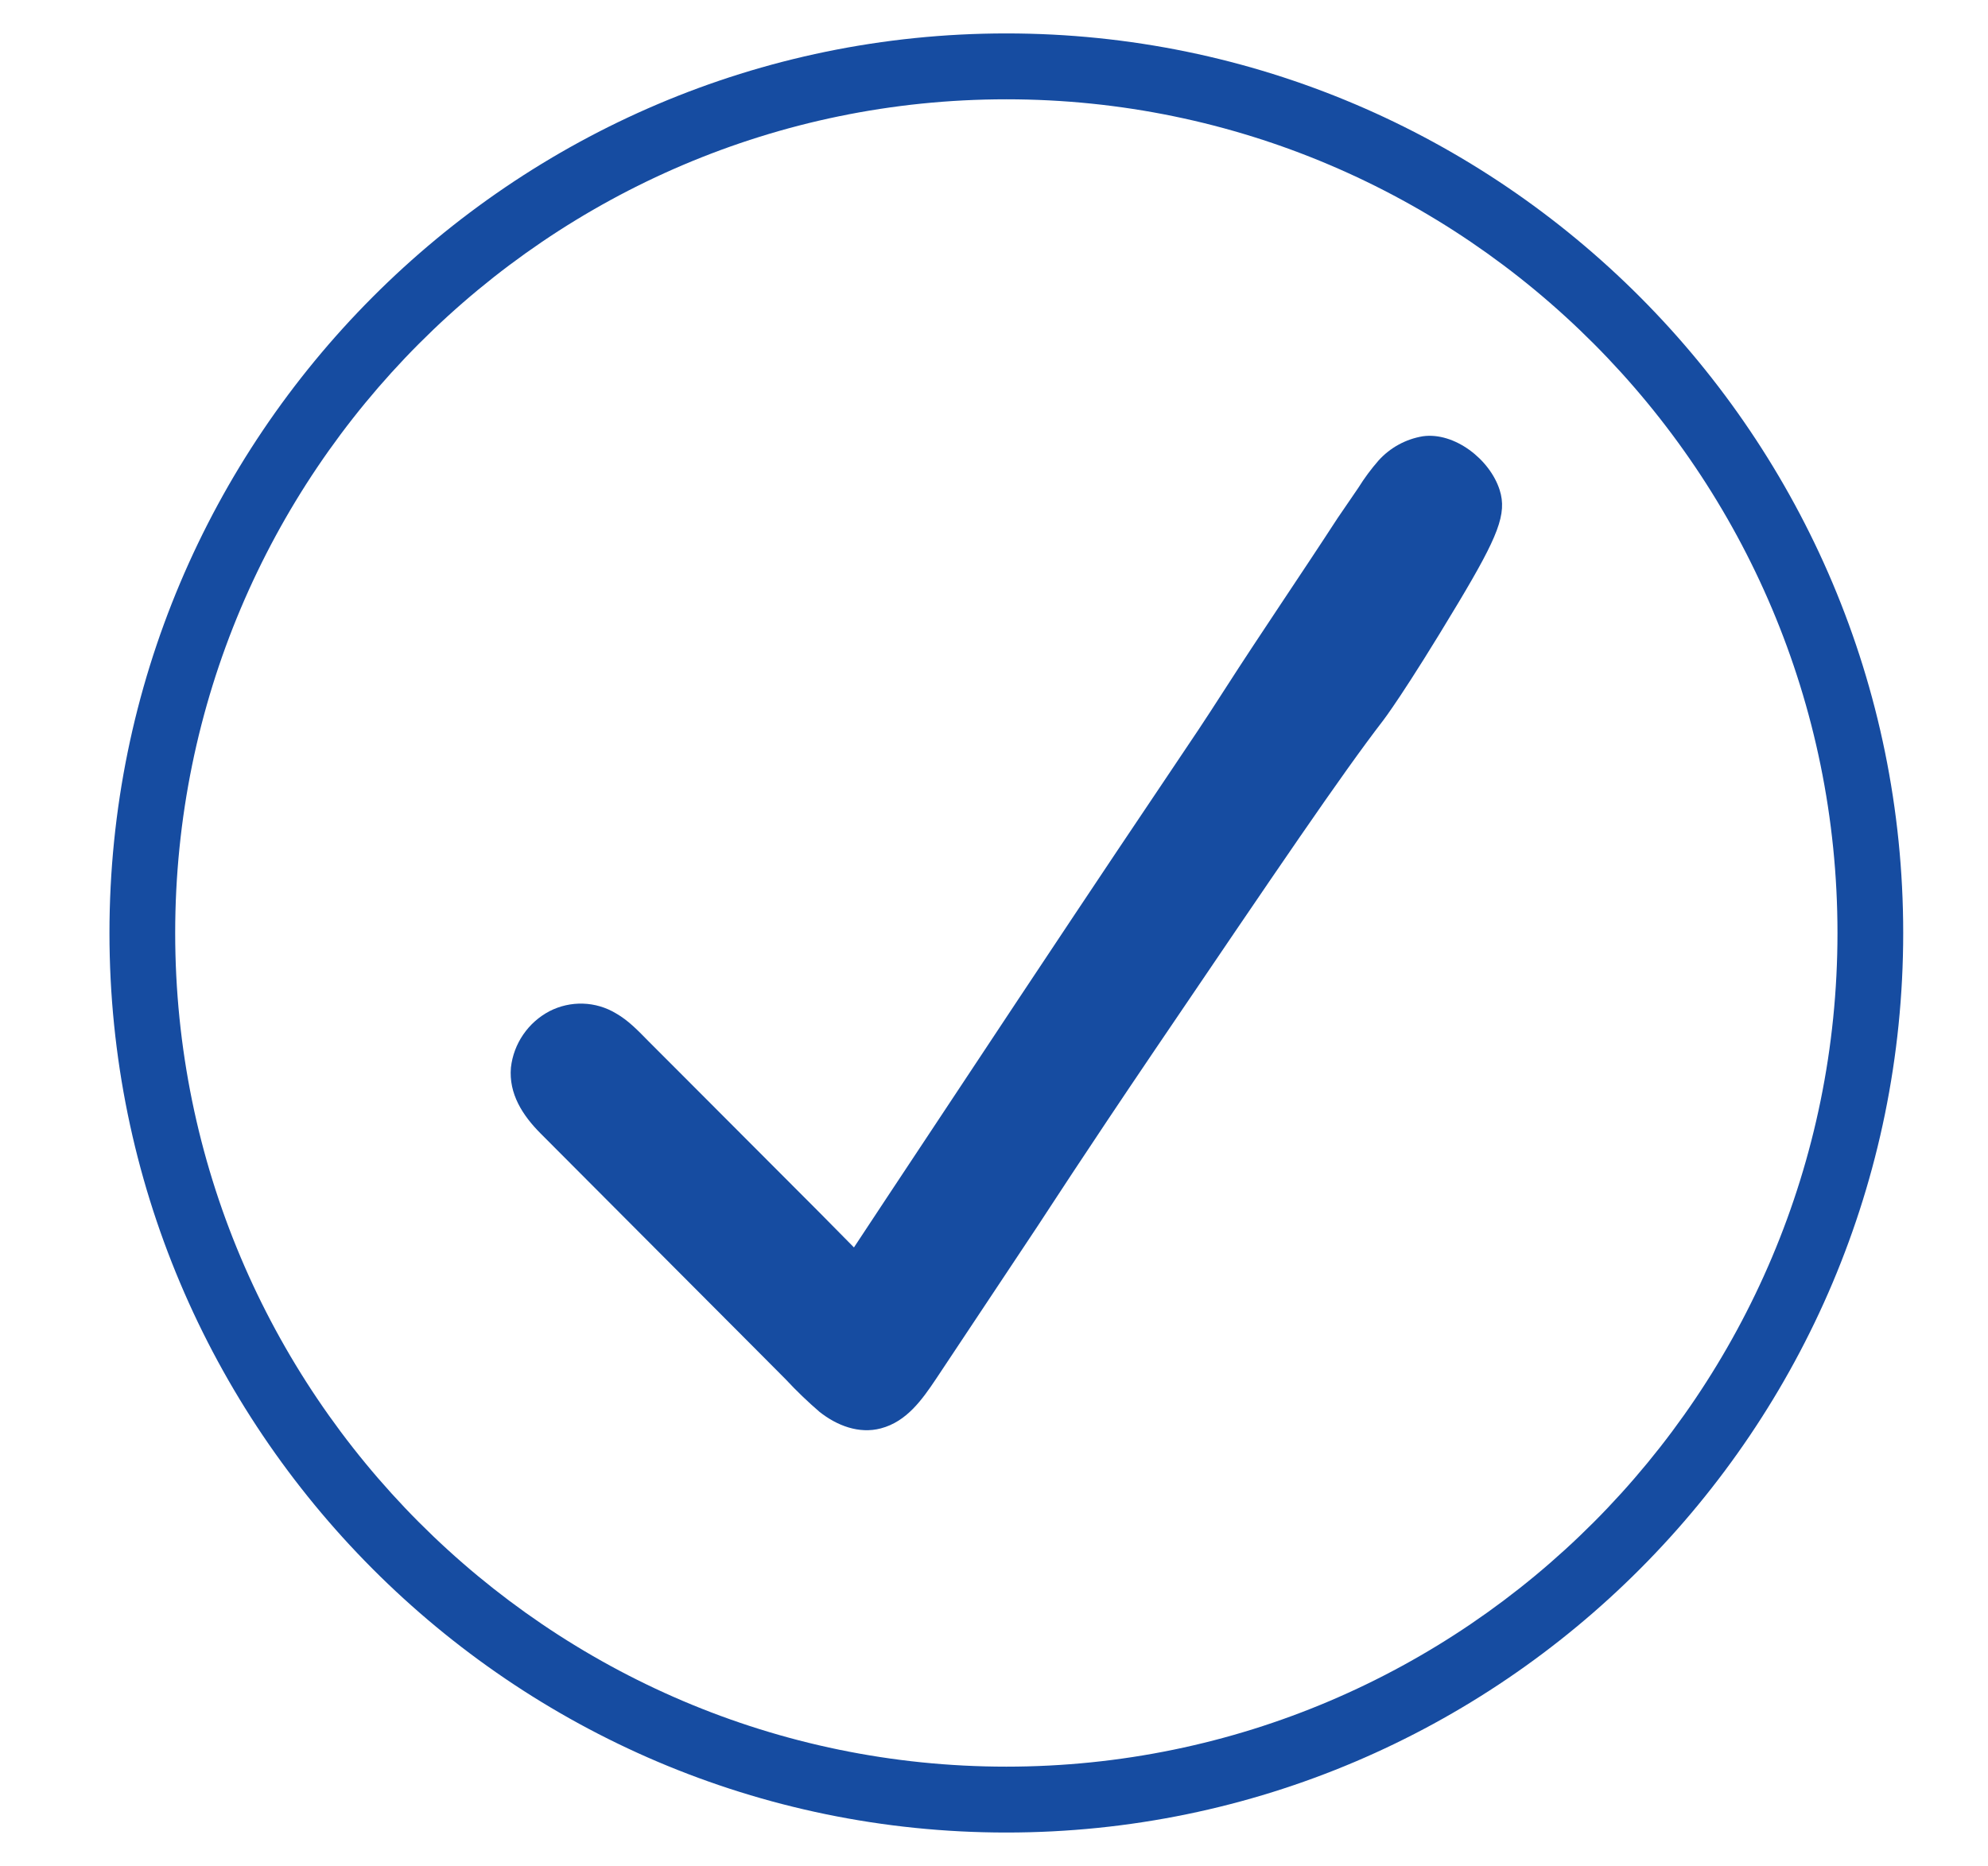 <svg width="49" height="46" viewBox="0 0 49 46" fill="none" xmlns="http://www.w3.org/2000/svg">
<path d="M34.094 17.758C33.05 19.115 31.523 21.371 28.467 25.879C26.673 28.529 25.809 29.874 25.578 30.222C24.744 31.477 23.91 32.732 23.076 33.986C22.729 34.505 22.347 35.046 21.711 35.213C21.172 35.356 20.625 35.143 20.2 34.806C19.908 34.555 19.63 34.288 19.368 34.006L18.505 33.139L16.778 31.407C15.626 30.252 14.475 29.097 13.324 27.942C12.883 27.499 12.537 26.967 12.593 26.318C12.626 26.026 12.73 25.747 12.896 25.505C13.062 25.262 13.284 25.065 13.544 24.928C13.799 24.797 14.084 24.733 14.37 24.742C14.657 24.751 14.937 24.834 15.183 24.982C15.493 25.159 15.734 25.415 15.985 25.67L16.829 26.515L20.207 29.9L21.048 30.752L21.865 29.515C21.865 29.515 23.567 26.944 25.08 24.663C29.377 18.192 29.115 18.664 30.192 16.988C31.101 15.573 32.051 14.186 32.967 12.776L33.481 12.024C33.628 11.787 33.794 11.564 33.977 11.354C34.263 11.036 34.648 10.825 35.07 10.755C35.848 10.646 36.726 11.324 36.965 12.084C37.147 12.666 36.928 13.217 35.946 14.859C34.604 17.1 34.094 17.758 34.094 17.758Z" fill="#164CA1"/>
<path d="M24.805 45.176C12.617 45.176 2.698 35.228 2.698 23C2.698 10.772 12.617 0.824 24.805 0.824C36.993 0.824 46.91 10.772 46.91 23C46.91 35.228 36.994 45.176 24.805 45.176ZM24.805 2.448C13.509 2.448 4.318 11.667 4.318 23C4.318 34.333 13.508 43.552 24.804 43.552C36.099 43.552 45.29 34.333 45.29 23C45.29 11.667 36.102 2.448 24.805 2.448Z" fill="#164CA1"/>
</svg>
